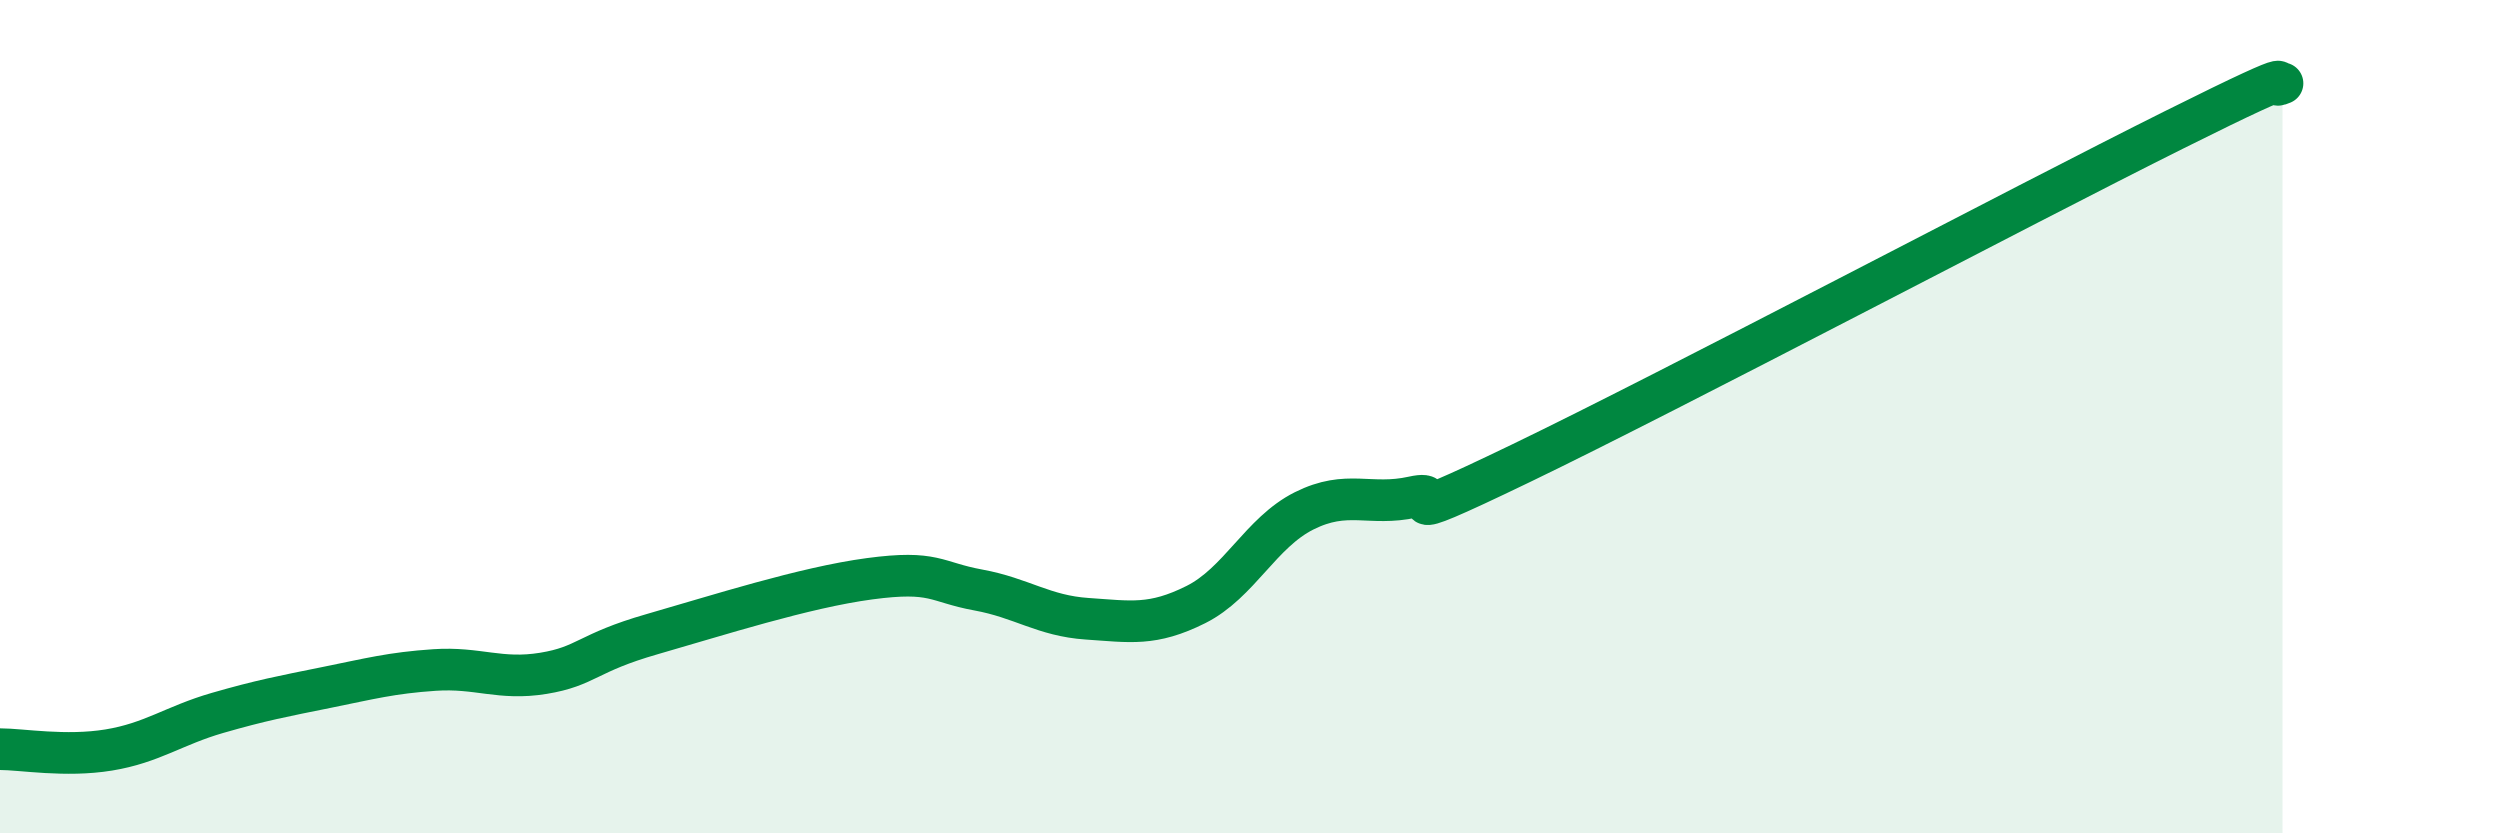 
    <svg width="60" height="20" viewBox="0 0 60 20" xmlns="http://www.w3.org/2000/svg">
      <path
        d="M 0,17.98 C 0.52,17.98 1.57,18.17 2.61,18 C 3.65,17.83 4.18,17.41 5.22,17.11 C 6.26,16.81 6.79,16.71 7.83,16.5 C 8.87,16.29 9.39,16.15 10.43,16.08 C 11.47,16.01 12,16.33 13.04,16.16 C 14.08,15.99 14.08,15.67 15.65,15.22 C 17.22,14.77 19.3,14.1 20.87,13.89 C 22.44,13.68 22.44,13.97 23.48,14.16 C 24.52,14.35 25.05,14.78 26.09,14.85 C 27.13,14.92 27.66,15.03 28.7,14.51 C 29.74,13.99 30.26,12.78 31.3,12.26 C 32.34,11.74 32.87,12.16 33.91,11.93 C 34.95,11.7 32.87,12.87 36.52,11.11 C 40.17,9.35 48.52,4.94 52.17,3.12 C 55.82,1.3 54.26,2.22 54.78,2L54.78 20L0 20Z"
        fill="#008740"
        opacity="0.1"
        stroke-linecap="round"
        stroke-linejoin="round"
      />
      <path
        d="M 0,17.98 C 0.52,17.98 1.57,18.17 2.61,18 C 3.65,17.83 4.18,17.41 5.22,17.11 C 6.26,16.81 6.79,16.71 7.83,16.5 C 8.87,16.29 9.39,16.15 10.43,16.08 C 11.47,16.01 12,16.33 13.04,16.16 C 14.08,15.99 14.08,15.67 15.65,15.22 C 17.22,14.77 19.3,14.1 20.87,13.89 C 22.44,13.68 22.44,13.97 23.48,14.16 C 24.52,14.35 25.05,14.78 26.09,14.85 C 27.13,14.92 27.66,15.03 28.7,14.51 C 29.74,13.99 30.26,12.78 31.3,12.26 C 32.34,11.74 32.87,12.16 33.91,11.93 C 34.95,11.7 32.87,12.87 36.52,11.11 C 40.17,9.35 48.52,4.94 52.17,3.12 C 55.82,1.3 54.26,2.22 54.78,2"
        stroke="#008740"
        stroke-width="1"
        fill="none"
        stroke-linecap="round"
        stroke-linejoin="round"
      />
    </svg>
  